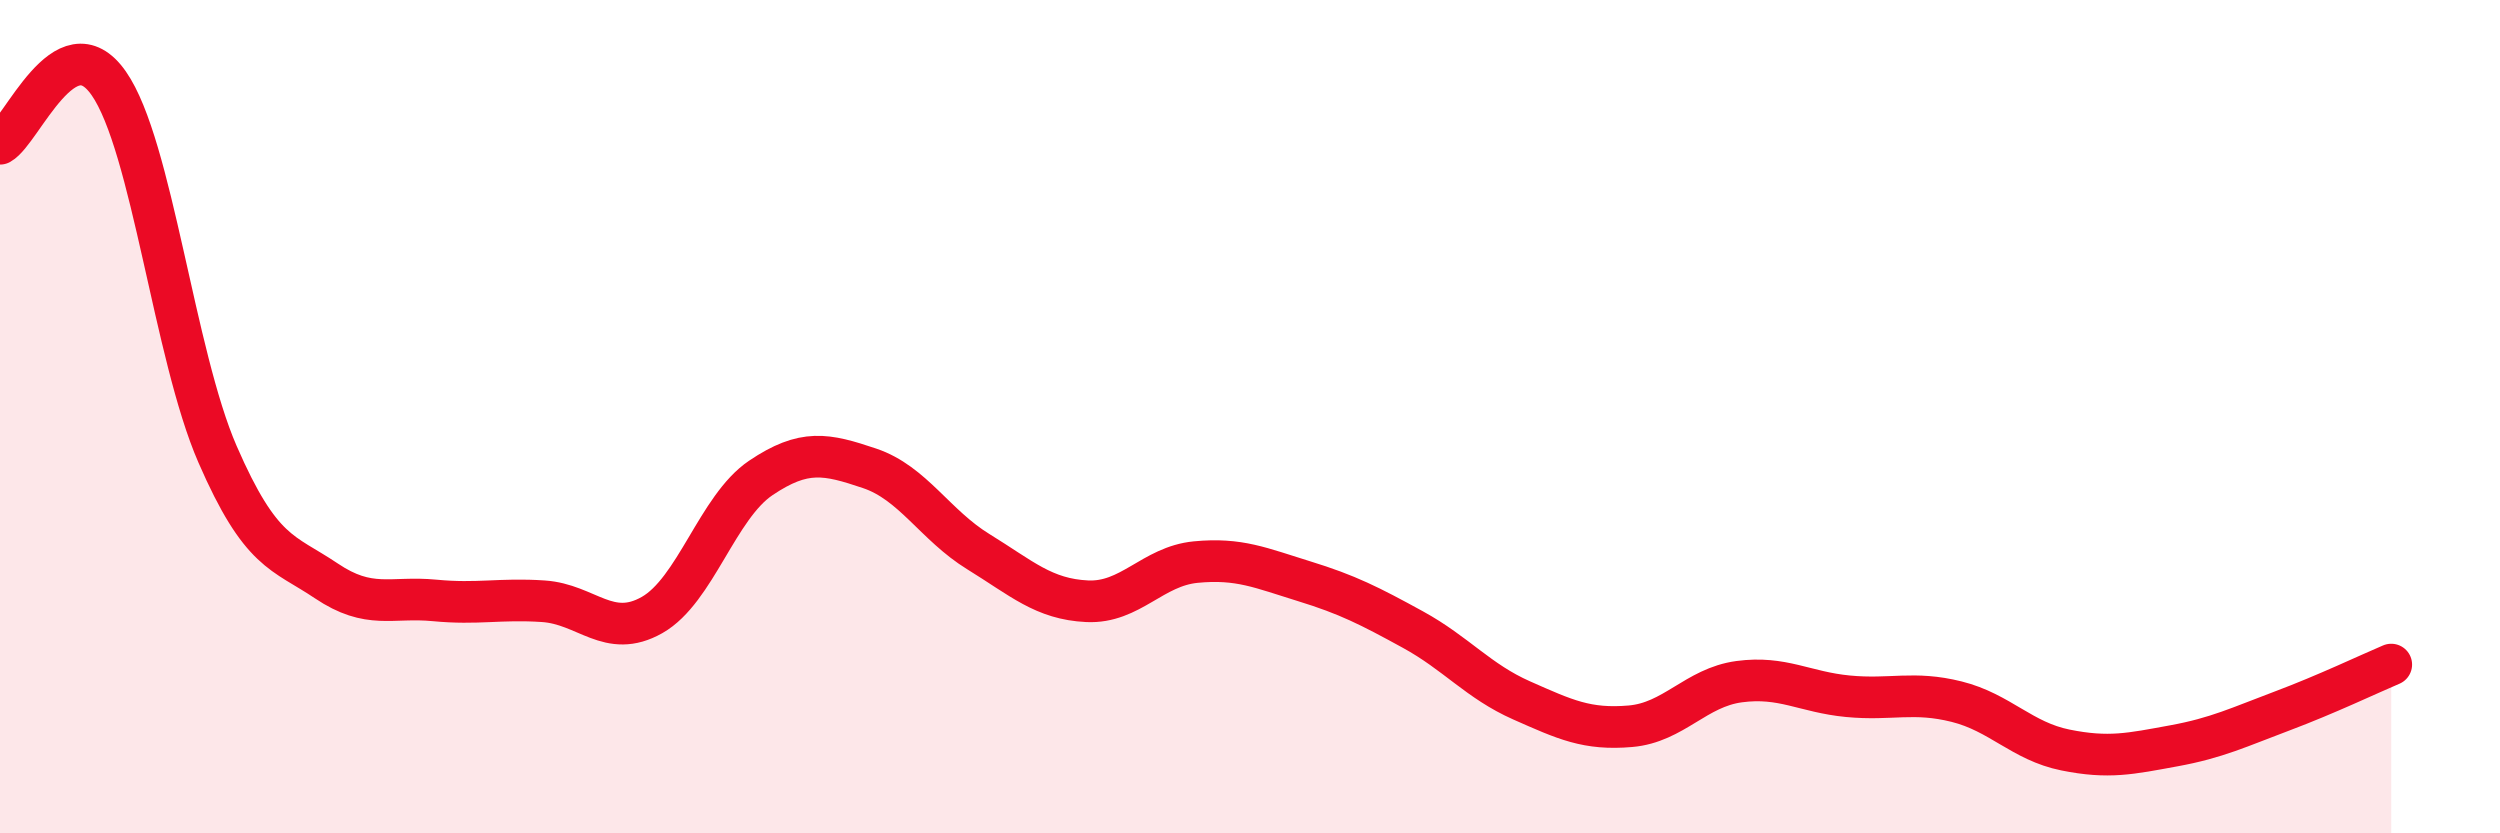 
    <svg width="60" height="20" viewBox="0 0 60 20" xmlns="http://www.w3.org/2000/svg">
      <path
        d="M 0,3.45 C 0.52,3.16 1.57,0.51 2.61,2 C 3.65,3.49 4.18,8.51 5.22,10.9 C 6.26,13.29 6.79,13.24 7.83,13.94 C 8.87,14.64 9.39,14.31 10.43,14.41 C 11.47,14.51 12,14.36 13.04,14.43 C 14.08,14.5 14.61,15.35 15.65,14.76 C 16.69,14.17 17.22,12.17 18.26,11.47 C 19.3,10.77 19.83,10.89 20.87,11.24 C 21.91,11.59 22.44,12.6 23.48,13.24 C 24.52,13.88 25.05,14.38 26.09,14.43 C 27.13,14.48 27.66,13.59 28.7,13.49 C 29.74,13.39 30.26,13.63 31.3,13.95 C 32.34,14.27 32.87,14.54 33.91,15.11 C 34.95,15.68 35.48,16.35 36.52,16.81 C 37.56,17.27 38.09,17.52 39.13,17.43 C 40.17,17.34 40.7,16.5 41.74,16.36 C 42.78,16.22 43.31,16.61 44.35,16.71 C 45.39,16.81 45.92,16.58 46.96,16.84 C 48,17.1 48.53,17.79 49.57,18 C 50.61,18.21 51.13,18.09 52.17,17.9 C 53.21,17.71 53.74,17.45 54.78,17.06 C 55.82,16.67 56.87,16.17 57.39,15.95L57.39 20L0 20Z"
        fill="#EB0A25"
        opacity="0.1"
        stroke-linecap="round"
        stroke-linejoin="round"
      />
      <path
        d="M 0,3.45 C 0.52,3.16 1.57,0.51 2.61,2 C 3.65,3.49 4.18,8.51 5.22,10.9 C 6.26,13.29 6.79,13.24 7.83,13.94 C 8.87,14.64 9.39,14.31 10.43,14.41 C 11.47,14.51 12,14.36 13.04,14.43 C 14.08,14.5 14.61,15.35 15.65,14.76 C 16.69,14.17 17.22,12.17 18.26,11.47 C 19.3,10.77 19.83,10.89 20.87,11.24 C 21.91,11.59 22.44,12.6 23.48,13.24 C 24.52,13.88 25.05,14.38 26.09,14.43 C 27.13,14.48 27.66,13.59 28.7,13.49 C 29.74,13.39 30.26,13.63 31.3,13.95 C 32.34,14.27 32.87,14.54 33.91,15.11 C 34.95,15.68 35.48,16.35 36.52,16.81 C 37.56,17.27 38.09,17.52 39.13,17.43 C 40.17,17.34 40.7,16.5 41.74,16.36 C 42.78,16.22 43.31,16.61 44.35,16.71 C 45.39,16.81 45.92,16.58 46.96,16.84 C 48,17.1 48.53,17.79 49.57,18 C 50.61,18.21 51.13,18.09 52.17,17.9 C 53.21,17.71 53.74,17.45 54.78,17.06 C 55.82,16.67 56.87,16.17 57.39,15.95"
        stroke="#EB0A25"
        stroke-width="1"
        fill="none"
        stroke-linecap="round"
        stroke-linejoin="round"
      />
    </svg>
  